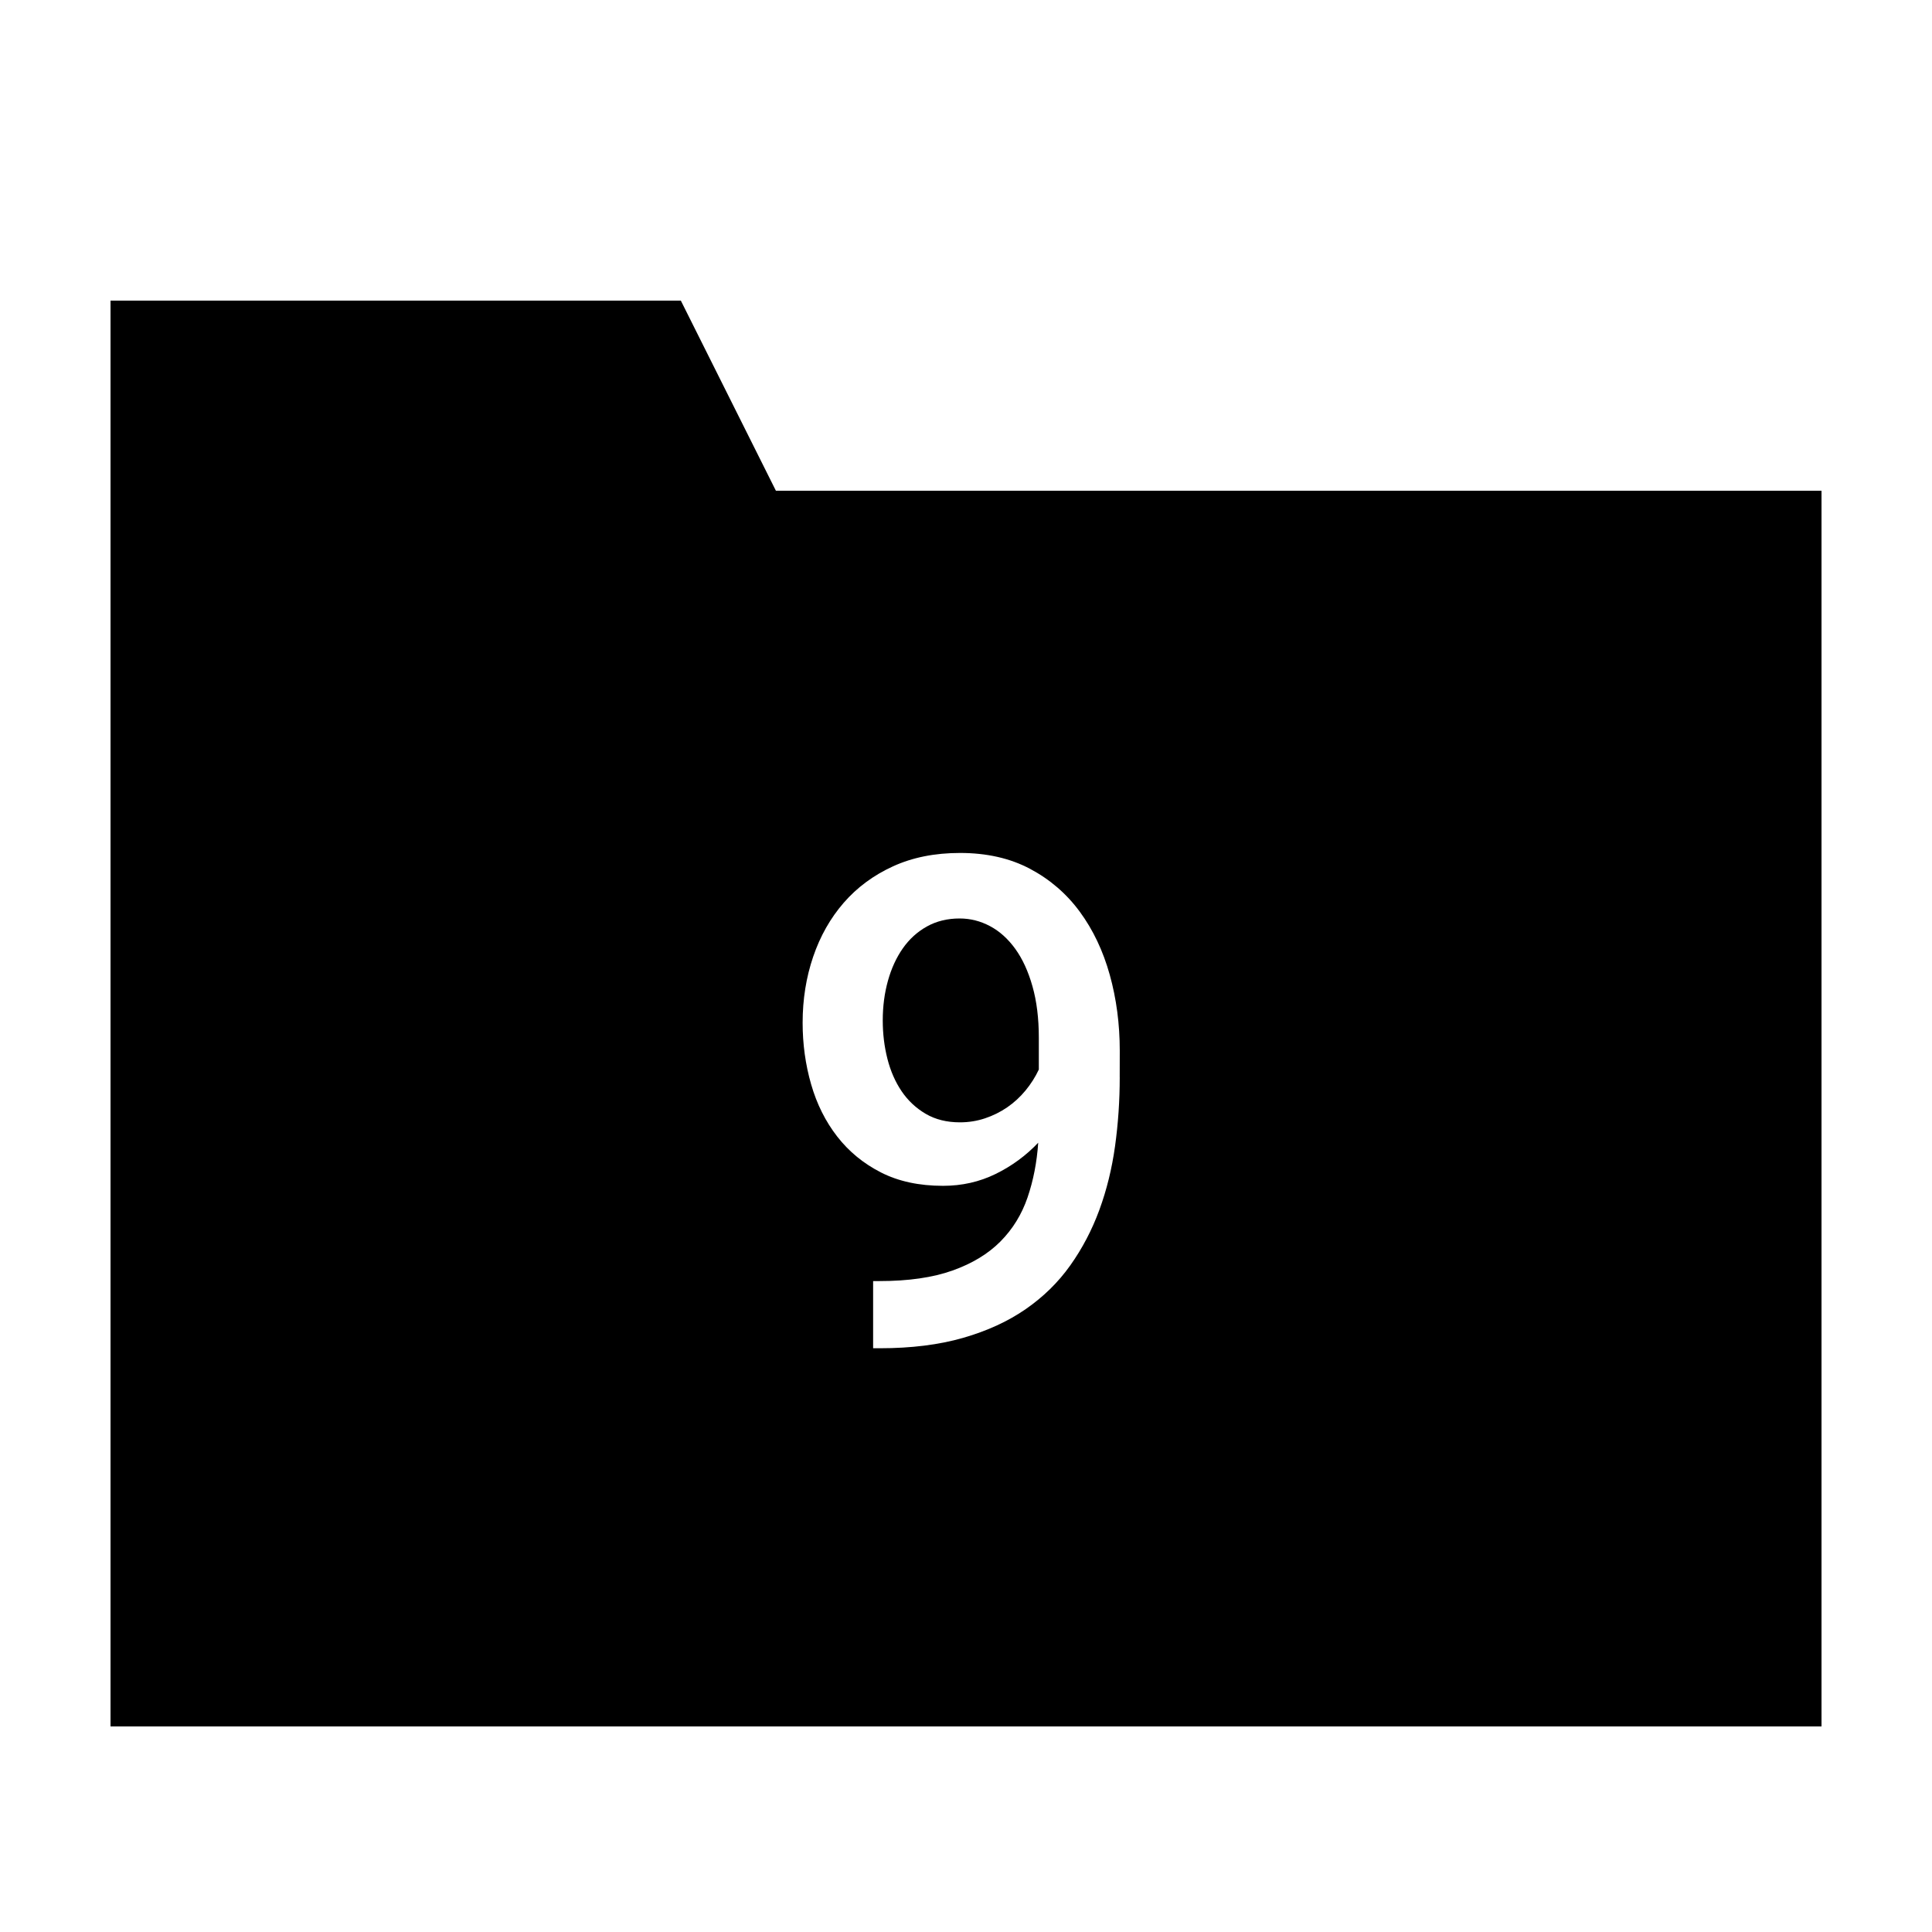 <?xml version="1.0" encoding="UTF-8"?>
<!-- Uploaded to: ICON Repo, www.svgrepo.com, Generator: ICON Repo Mixer Tools -->
<svg fill="#000000" width="800px" height="800px" version="1.1" viewBox="144 144 512 512" xmlns="http://www.w3.org/2000/svg">
 <g>
  <path d="m349.62 274.05-25.191-50.383h-151.14v377.86h453.43v-327.48zm91.121 155.43c0 6.195-0.414 12.281-1.238 18.242-0.828 5.961-2.211 11.602-4.16 16.914-1.949 5.309-4.516 10.211-7.703 14.699s-7.129 8.352-11.824 11.602-10.227 5.785-16.605 7.617c-6.379 1.832-13.73 2.746-22.051 2.746h-1.773v-17.801h1.684c7.672 0 14.125-0.934 19.352-2.793 5.223-1.859 9.461-4.43 12.707-7.703 3.246-3.273 5.637-7.16 7.176-11.648 1.535-4.488 2.481-9.332 2.832-14.523-3.25 3.426-7.012 6.188-11.289 8.281-4.277 2.098-8.926 3.144-13.949 3.144-6.316 0-11.793-1.18-16.43-3.543-4.637-2.363-8.504-5.535-11.602-9.523-3.098-3.984-5.402-8.59-6.906-13.816-1.508-5.223-2.258-10.672-2.258-16.34 0-6.195 0.934-12.031 2.793-17.492 1.859-5.461 4.559-10.227 8.102-14.305 3.543-4.074 7.894-7.289 13.062-9.652s11.082-3.543 17.754-3.543c7.082 0 13.27 1.402 18.555 4.207 5.285 2.805 9.684 6.602 13.195 11.383 3.512 4.781 6.156 10.348 7.926 16.691 1.77 6.344 2.656 13.062 2.656 20.148l-0.016 7.008z"/>
  <path d="m413.06 395.46c-1.918-2.656-4.144-4.664-6.688-6.019-2.539-1.355-5.223-2.035-8.062-2.035-3.25 0-6.141 0.711-8.68 2.125-2.539 1.414-4.664 3.352-6.379 5.801-1.715 2.449-3.027 5.316-3.941 8.59-0.91 3.273-1.371 6.777-1.371 10.496 0 3.543 0.414 6.938 1.238 10.184 0.828 3.246 2.082 6.109 3.762 8.59 1.684 2.481 3.809 4.473 6.379 5.981 2.57 1.508 5.594 2.258 9.078 2.258 2.301 0 4.516-0.352 6.641-1.062 2.125-0.711 4.09-1.684 5.891-2.922 1.797-1.238 3.41-2.715 4.828-4.43 1.414-1.715 2.602-3.57 3.543-5.578v-8.414c0-5.141-0.559-9.684-1.684-13.637-1.117-3.961-2.637-7.269-4.555-9.926z"/>
 </g>
</svg>